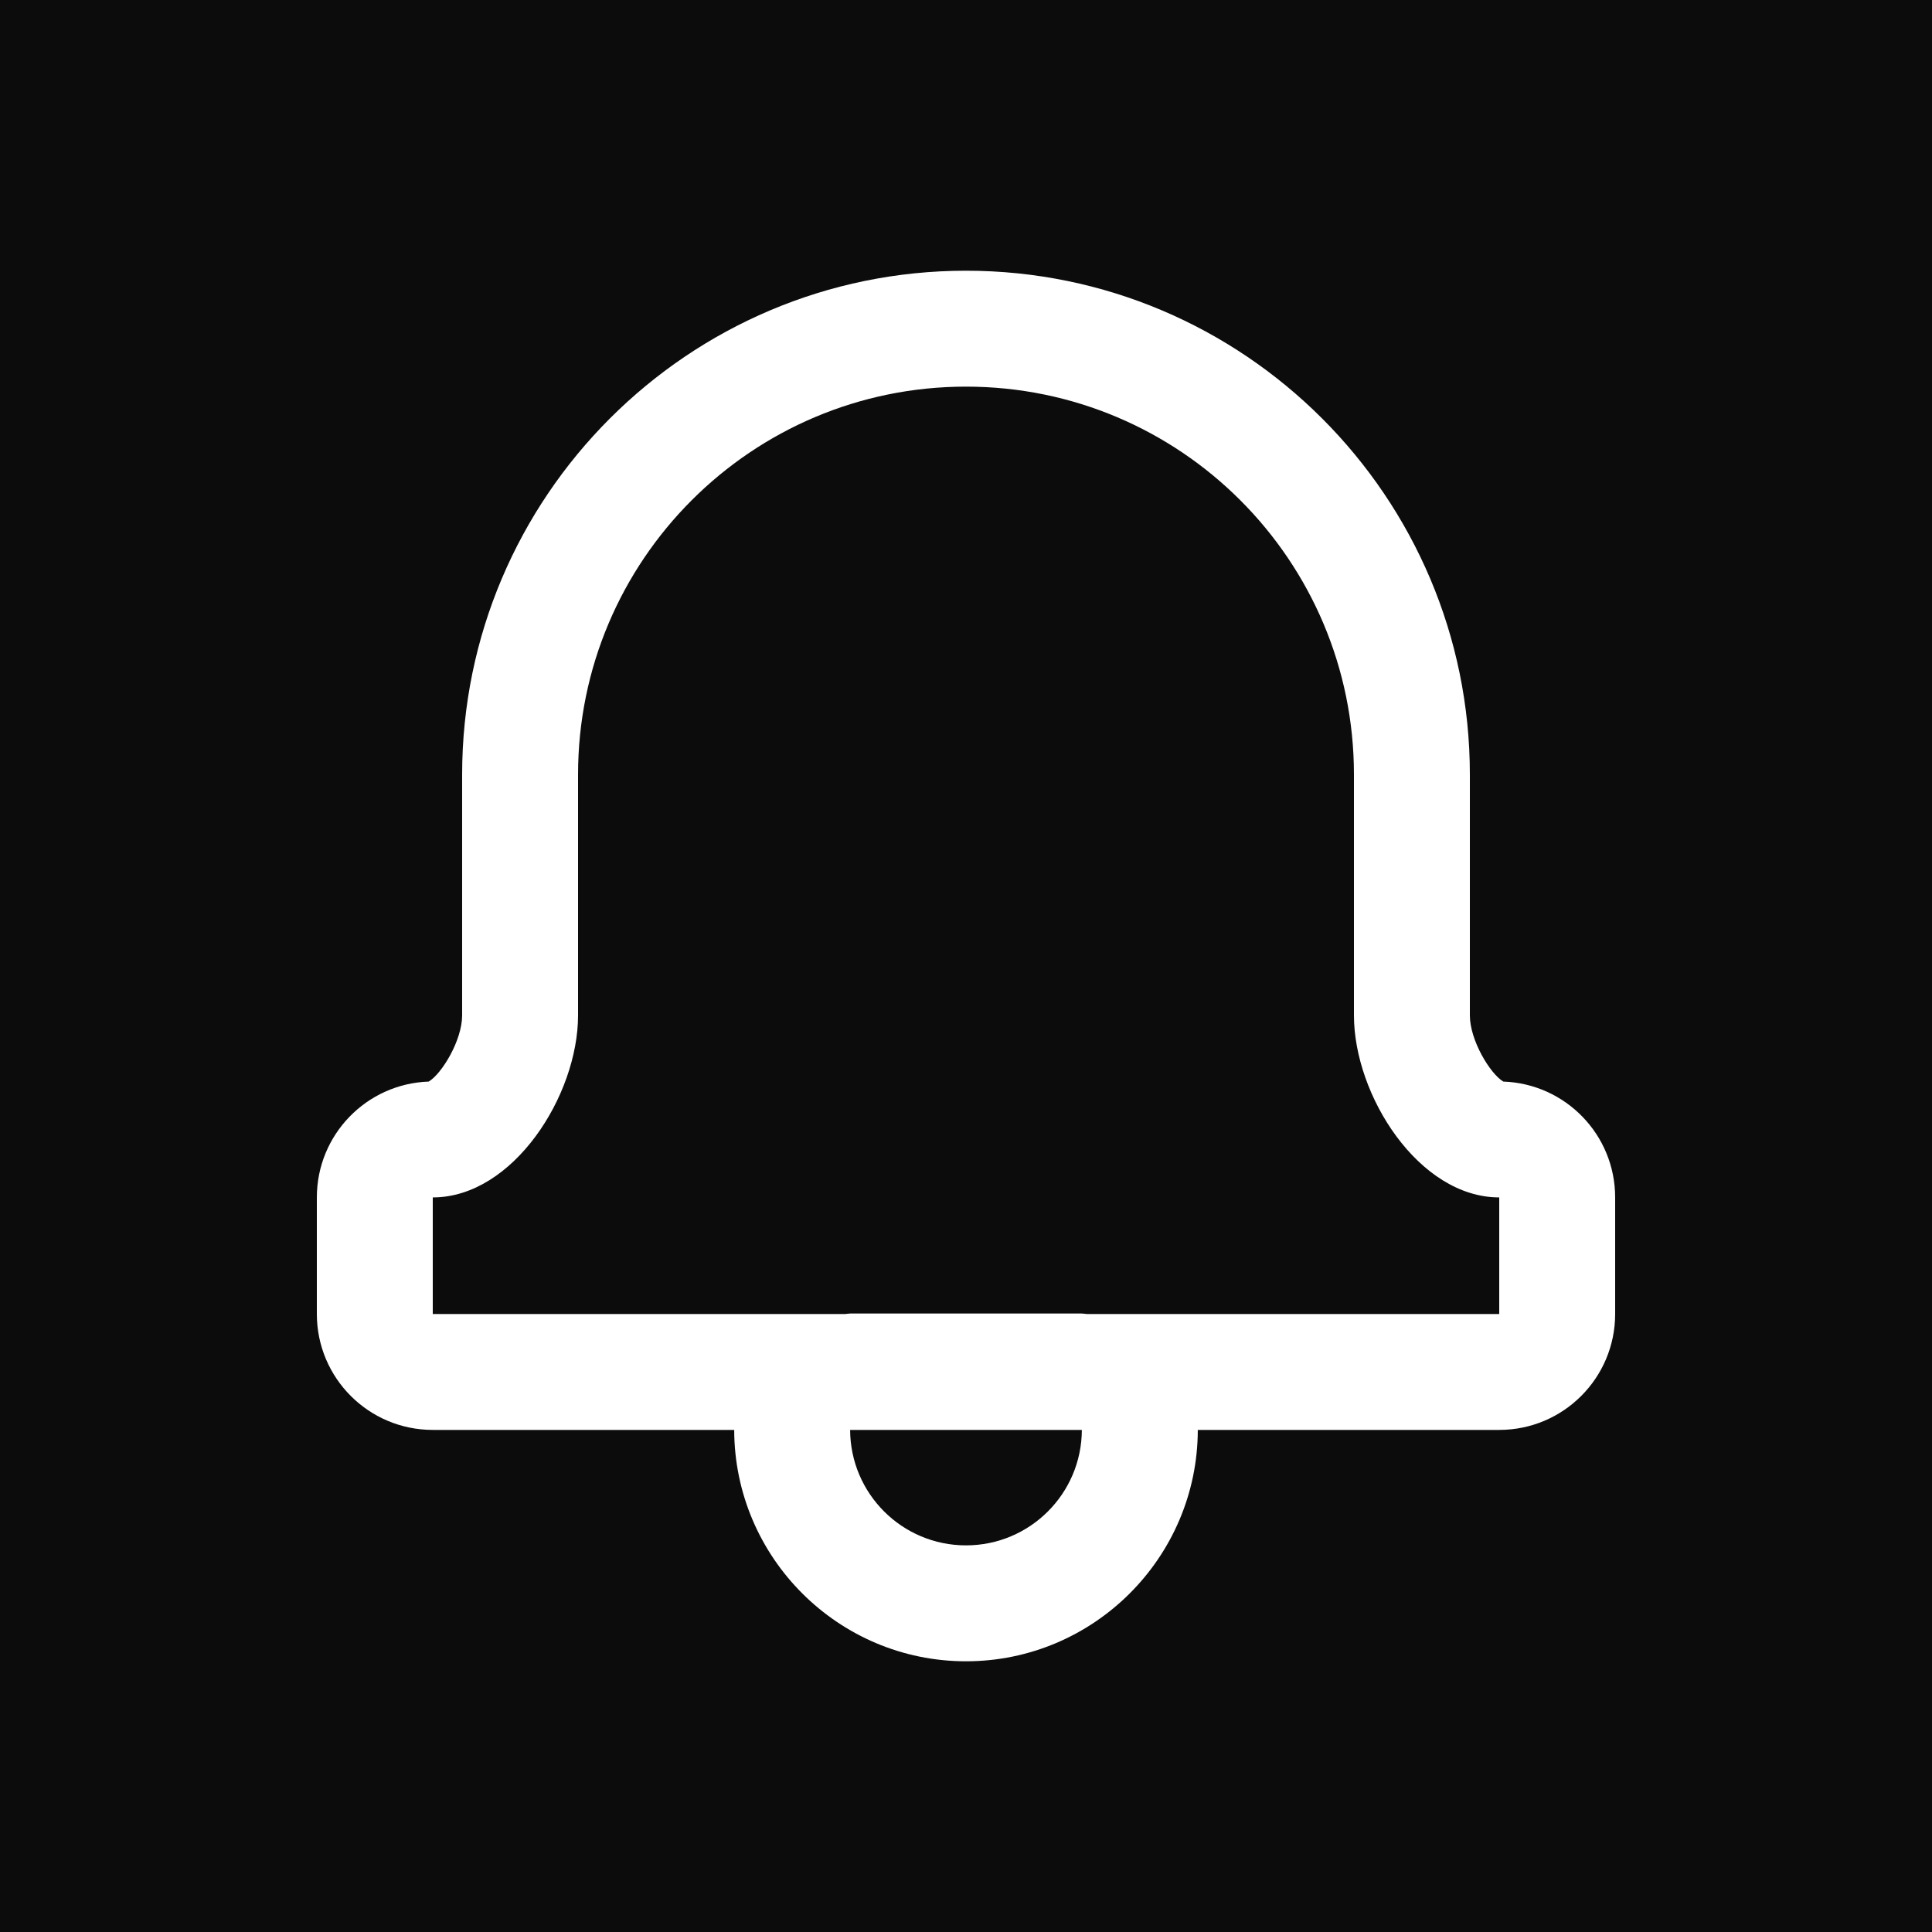 <?xml version="1.0" encoding="utf-8"?>
<!-- Generator: Adobe Illustrator 30.0.0, SVG Export Plug-In . SVG Version: 9.03 Build 0)  -->
<svg version="1.1" id="Layer_1" xmlns="http://www.w3.org/2000/svg" xmlns:xlink="http://www.w3.org/1999/xlink" x="0px" y="0px"
	 width="50px" height="50px" viewBox="0 0 50 50" enable-background="new 0 0 50 50" xml:space="preserve">
<g>
	<rect fill="#0C0C0C" width="50" height="50"/>
	<path fill="#FFFFFF" d="M38.906,27.991c-0.337-0.198-0.866-1.064-0.866-1.714v-6.231c0-7.19-5.85-13.04-13.04-13.04
		s-13.04,5.85-13.04,13.04v6.231c0,0.649-0.529,1.516-0.866,1.714C9.486,28.047,8.2,29.367,8.2,30.989v3.017c0,1.657,1.343,3,3,3
		h7.801c0.007,3.303,2.695,5.988,5.999,5.988s5.993-2.685,5.999-5.988H38.8c1.657,0,3-1.343,3-3v-3.017
		C41.8,29.367,40.514,28.047,38.906,27.991z M25,39.994c-1.653,0-2.992-1.337-2.999-2.988h5.997
		C27.992,38.657,26.653,39.994,25,39.994z M38.8,34.006H28.123c-0.042-0.002-0.081-0.012-0.123-0.012h-6
		c-0.042,0-0.082,0.011-0.123,0.012H11.2v-3.017c2.077,0,3.76-2.635,3.76-4.712v-6.231c0-5.545,4.495-10.04,10.04-10.04
		s10.04,4.495,10.04,10.04v6.231c0,2.077,1.683,4.712,3.76,4.712V34.006z"/>
</g>
</svg>

